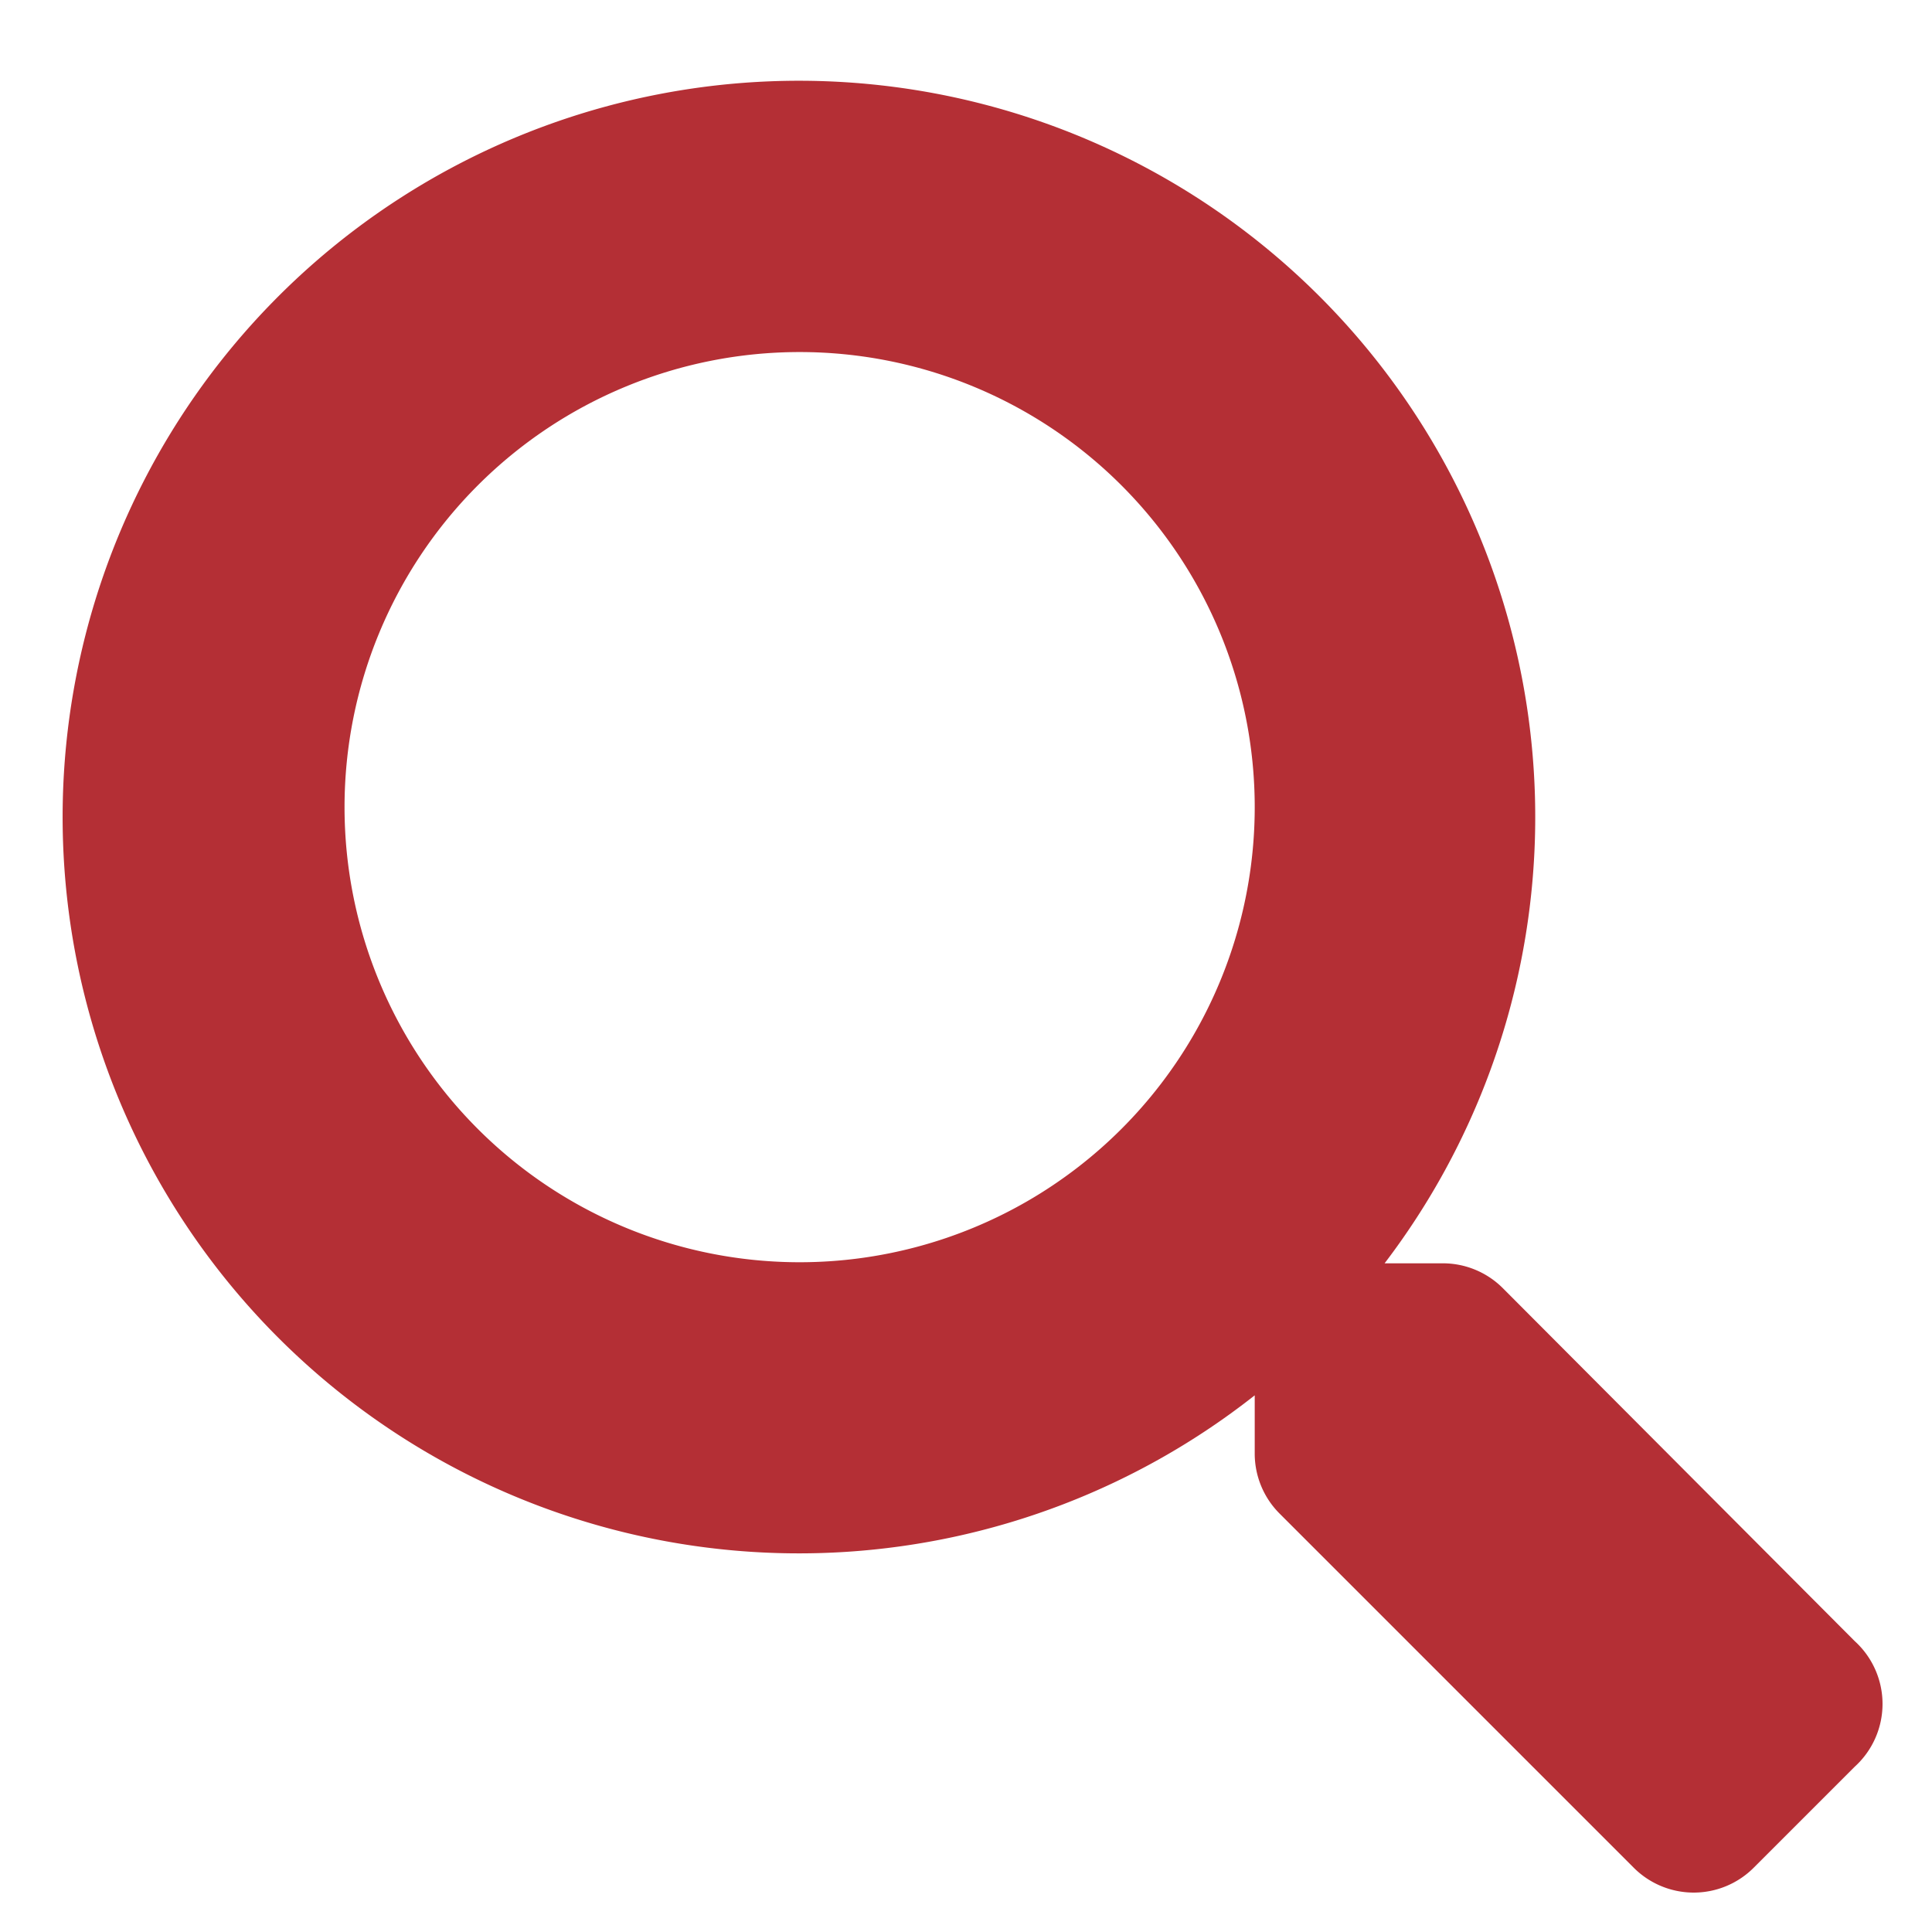 <svg id="レイヤー_1" data-name="レイヤー 1" xmlns="http://www.w3.org/2000/svg" viewBox="0 0 18 18"><defs><style>.cls-1{fill:#b42f35;}</style></defs><title>icon_search</title><path class="cls-1" d="M17.28,15.29,14,12a.79.79,0,0,0-.56-.23h-.54A6.86,6.86,0,1,0,11.69,13v.54a.79.79,0,0,0,.23.56l3.3,3.3a.79.79,0,0,0,1.12,0l.94-.94A.79.79,0,0,0,17.28,15.29ZM7.45,11.76a4.24,4.24,0,1,1,4.24-4.24A4.24,4.24,0,0,1,7.45,11.76Z"/></svg>